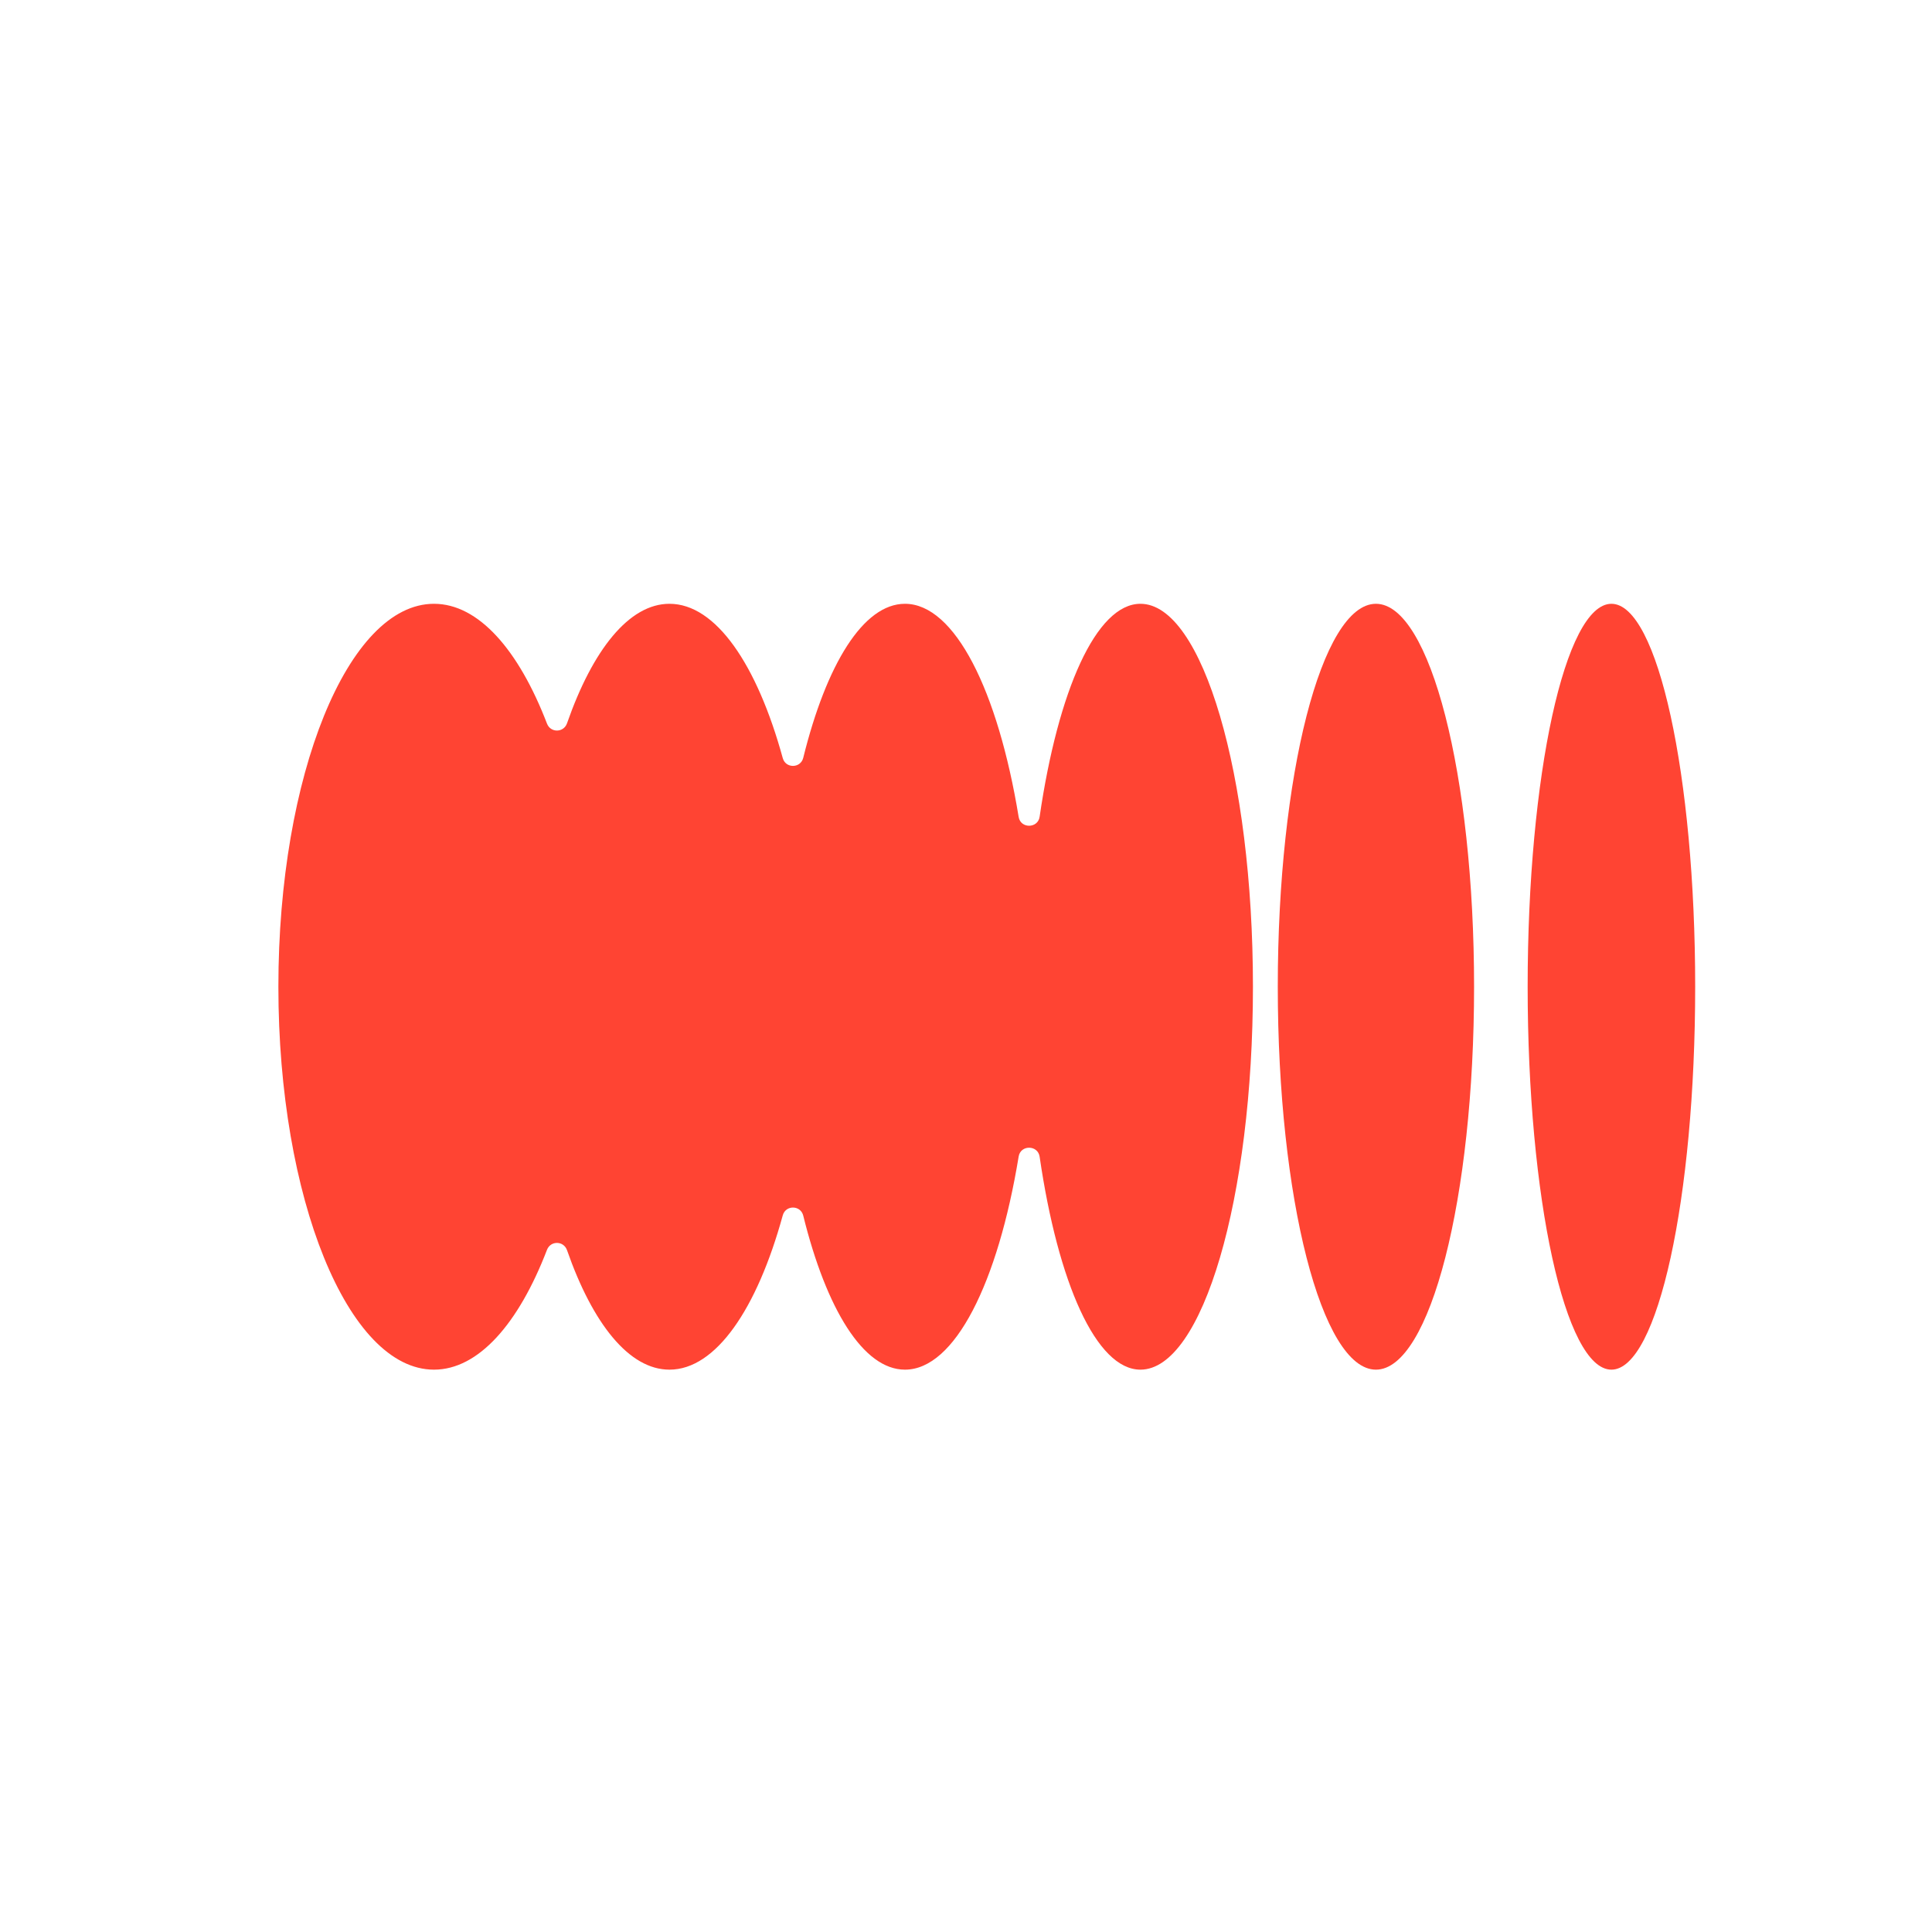 <svg width="90" height="90" viewBox="0 0 90 90" fill="none" xmlns="http://www.w3.org/2000/svg">
<path d="M20.216 63.804C22.29 63.804 24.16 61.659 25.481 58.222C25.648 57.786 26.258 57.795 26.413 58.236C27.611 61.664 29.306 63.804 31.186 63.804C33.347 63.804 35.265 60.978 36.464 56.616C36.599 56.125 37.296 56.134 37.418 56.628C38.495 60.984 40.216 63.804 42.156 63.804C44.479 63.804 46.487 59.758 47.453 53.874C47.543 53.323 48.349 53.331 48.43 53.884C49.287 59.763 51.067 63.804 53.126 63.804C56.021 63.804 58.367 55.818 58.367 45.966C58.367 36.114 56.021 28.127 53.126 28.127C51.067 28.127 49.287 32.169 48.43 38.047C48.35 38.6 47.543 38.608 47.453 38.057C46.487 32.173 44.479 28.127 42.156 28.127C40.216 28.127 38.495 30.947 37.418 35.303C37.295 35.797 36.599 35.806 36.464 35.316C35.265 30.952 33.347 28.127 31.186 28.127C29.306 28.127 27.611 30.267 26.413 33.696C26.258 34.137 25.648 34.146 25.481 33.709C24.16 30.273 22.291 28.127 20.216 28.127C16.213 28.127 12.968 36.114 12.968 45.966C12.968 55.818 16.213 63.804 20.216 63.804Z" fill="#FF4433"/>
<path d="M64.096 63.804C66.62 63.804 68.668 55.818 68.668 45.966C68.668 36.114 66.621 28.127 64.096 28.127C61.571 28.127 59.524 36.114 59.524 45.966C59.524 55.818 61.571 63.804 64.096 63.804Z" fill="#FF4433"/>
<path d="M75.066 63.804C77.221 63.804 78.968 55.818 78.968 45.966C78.968 36.114 77.221 28.127 75.066 28.127C72.911 28.127 71.164 36.114 71.164 45.966C71.164 55.818 72.911 63.804 75.066 63.804Z" fill="#FF4433"/>
</svg>
